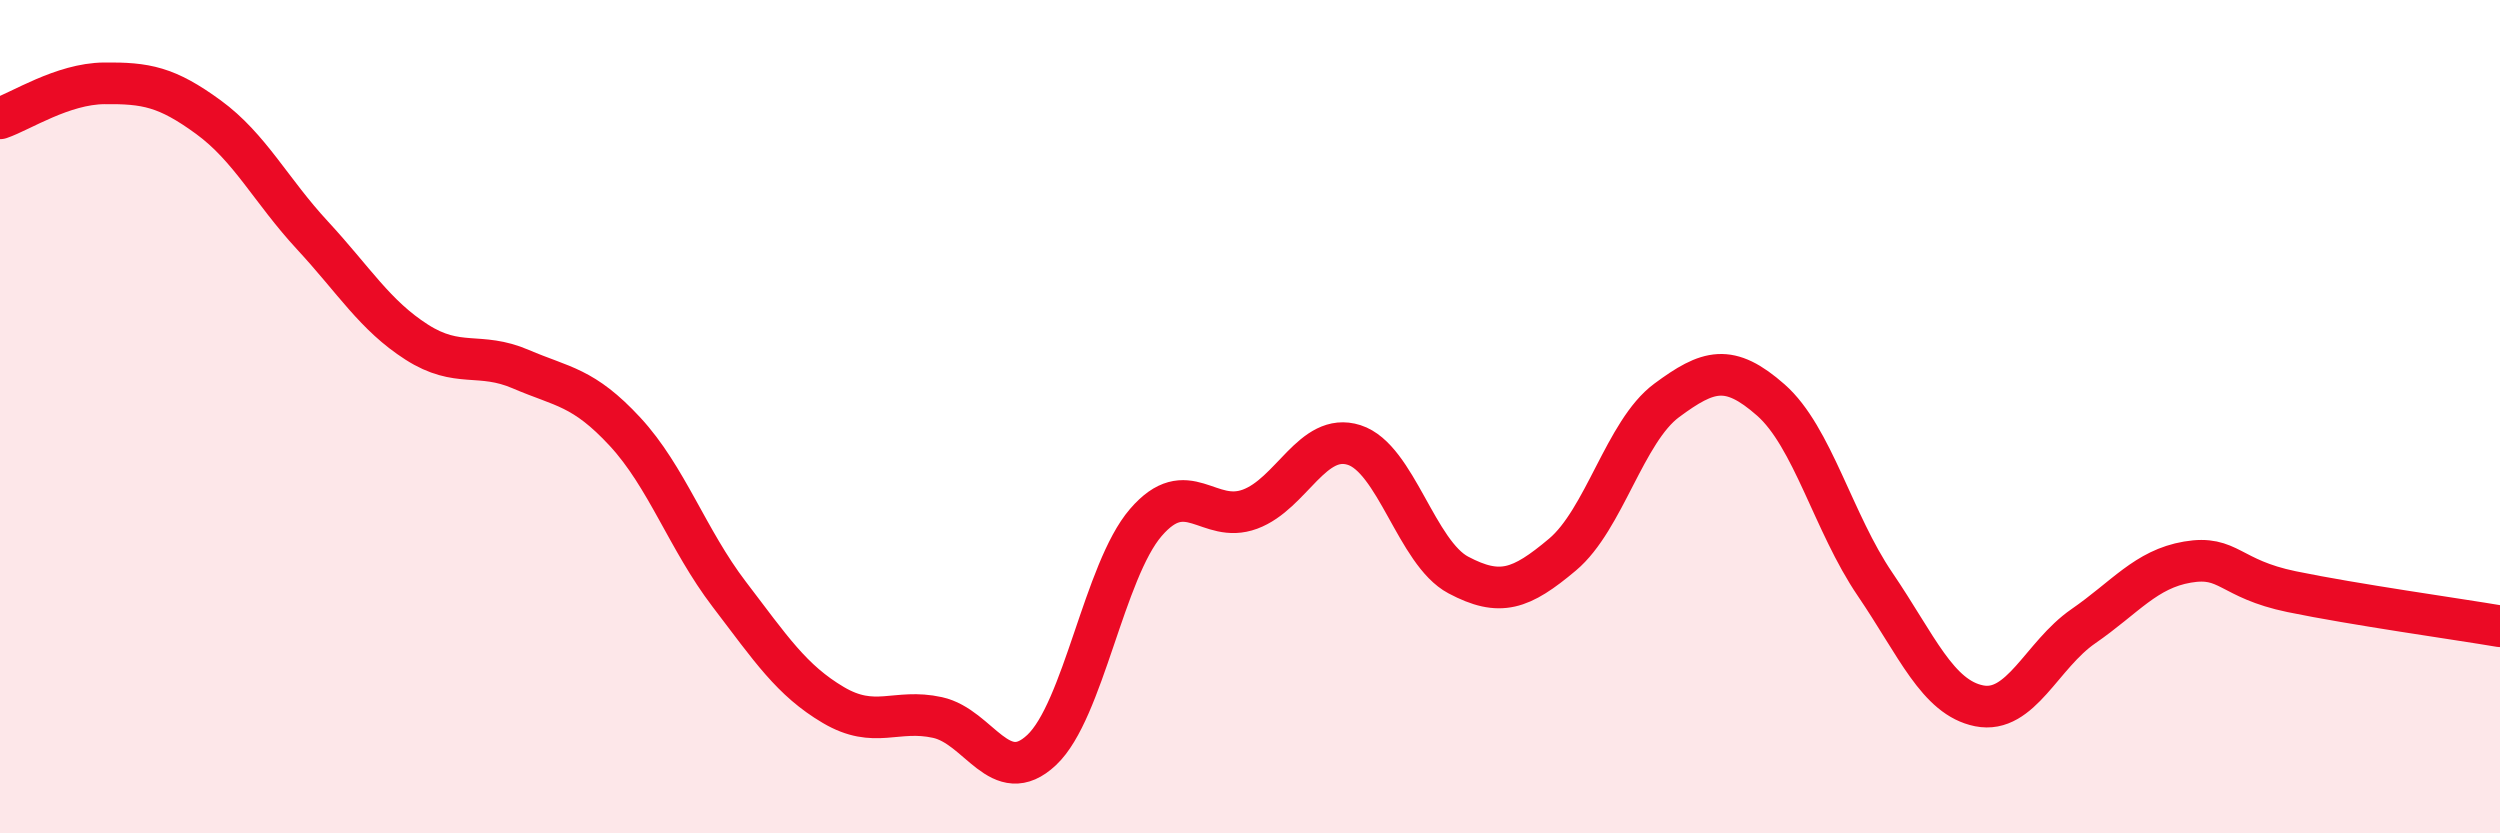 
    <svg width="60" height="20" viewBox="0 0 60 20" xmlns="http://www.w3.org/2000/svg">
      <path
        d="M 0,2.84 C 0.5,2.67 1.5,2.01 2.5,2 C 3.5,1.99 4,2.08 5,2.81 C 6,3.54 6.5,4.57 7.5,5.65 C 8.5,6.73 9,7.57 10,8.21 C 11,8.85 11.5,8.43 12.5,8.86 C 13.5,9.29 14,9.28 15,10.36 C 16,11.44 16.5,12.95 17.5,14.26 C 18.5,15.57 19,16.33 20,16.92 C 21,17.51 21.5,17 22.5,17.22 C 23.5,17.44 24,18.94 25,18 C 26,17.06 26.5,13.7 27.5,12.54 C 28.5,11.38 29,12.59 30,12.22 C 31,11.85 31.5,10.36 32.5,10.68 C 33.5,11 34,13.27 35,13.8 C 36,14.33 36.5,14.15 37.5,13.31 C 38.5,12.47 39,10.35 40,9.61 C 41,8.87 41.5,8.72 42.5,9.6 C 43.5,10.48 44,12.55 45,14.02 C 46,15.49 46.5,16.74 47.5,16.94 C 48.5,17.14 49,15.72 50,15.03 C 51,14.34 51.5,13.66 52.5,13.49 C 53.5,13.32 53.5,13.89 55,14.2 C 56.5,14.51 59,14.86 60,15.03L60 20L0 20Z"
        fill="#EB0A25"
        opacity="0.1"
        stroke-linecap="round"
        stroke-linejoin="round"
      />
      <path
        d="M 0,2.84 C 0.5,2.67 1.5,2.01 2.5,2 C 3.5,1.99 4,2.08 5,2.81 C 6,3.54 6.5,4.57 7.5,5.65 C 8.5,6.73 9,7.57 10,8.21 C 11,8.85 11.5,8.43 12.5,8.86 C 13.5,9.29 14,9.28 15,10.36 C 16,11.44 16.5,12.95 17.5,14.26 C 18.5,15.57 19,16.33 20,16.92 C 21,17.51 21.5,17 22.5,17.22 C 23.5,17.44 24,18.94 25,18 C 26,17.06 26.5,13.7 27.5,12.54 C 28.5,11.38 29,12.59 30,12.22 C 31,11.85 31.5,10.36 32.5,10.68 C 33.5,11 34,13.27 35,13.8 C 36,14.33 36.5,14.15 37.5,13.31 C 38.5,12.47 39,10.35 40,9.61 C 41,8.87 41.5,8.72 42.5,9.6 C 43.5,10.48 44,12.55 45,14.02 C 46,15.49 46.5,16.74 47.5,16.94 C 48.5,17.14 49,15.72 50,15.03 C 51,14.34 51.5,13.66 52.5,13.49 C 53.5,13.32 53.5,13.89 55,14.2 C 56.5,14.51 59,14.86 60,15.03"
        stroke="#EB0A25"
        stroke-width="1"
        fill="none"
        stroke-linecap="round"
        stroke-linejoin="round"
      />
    </svg>
  